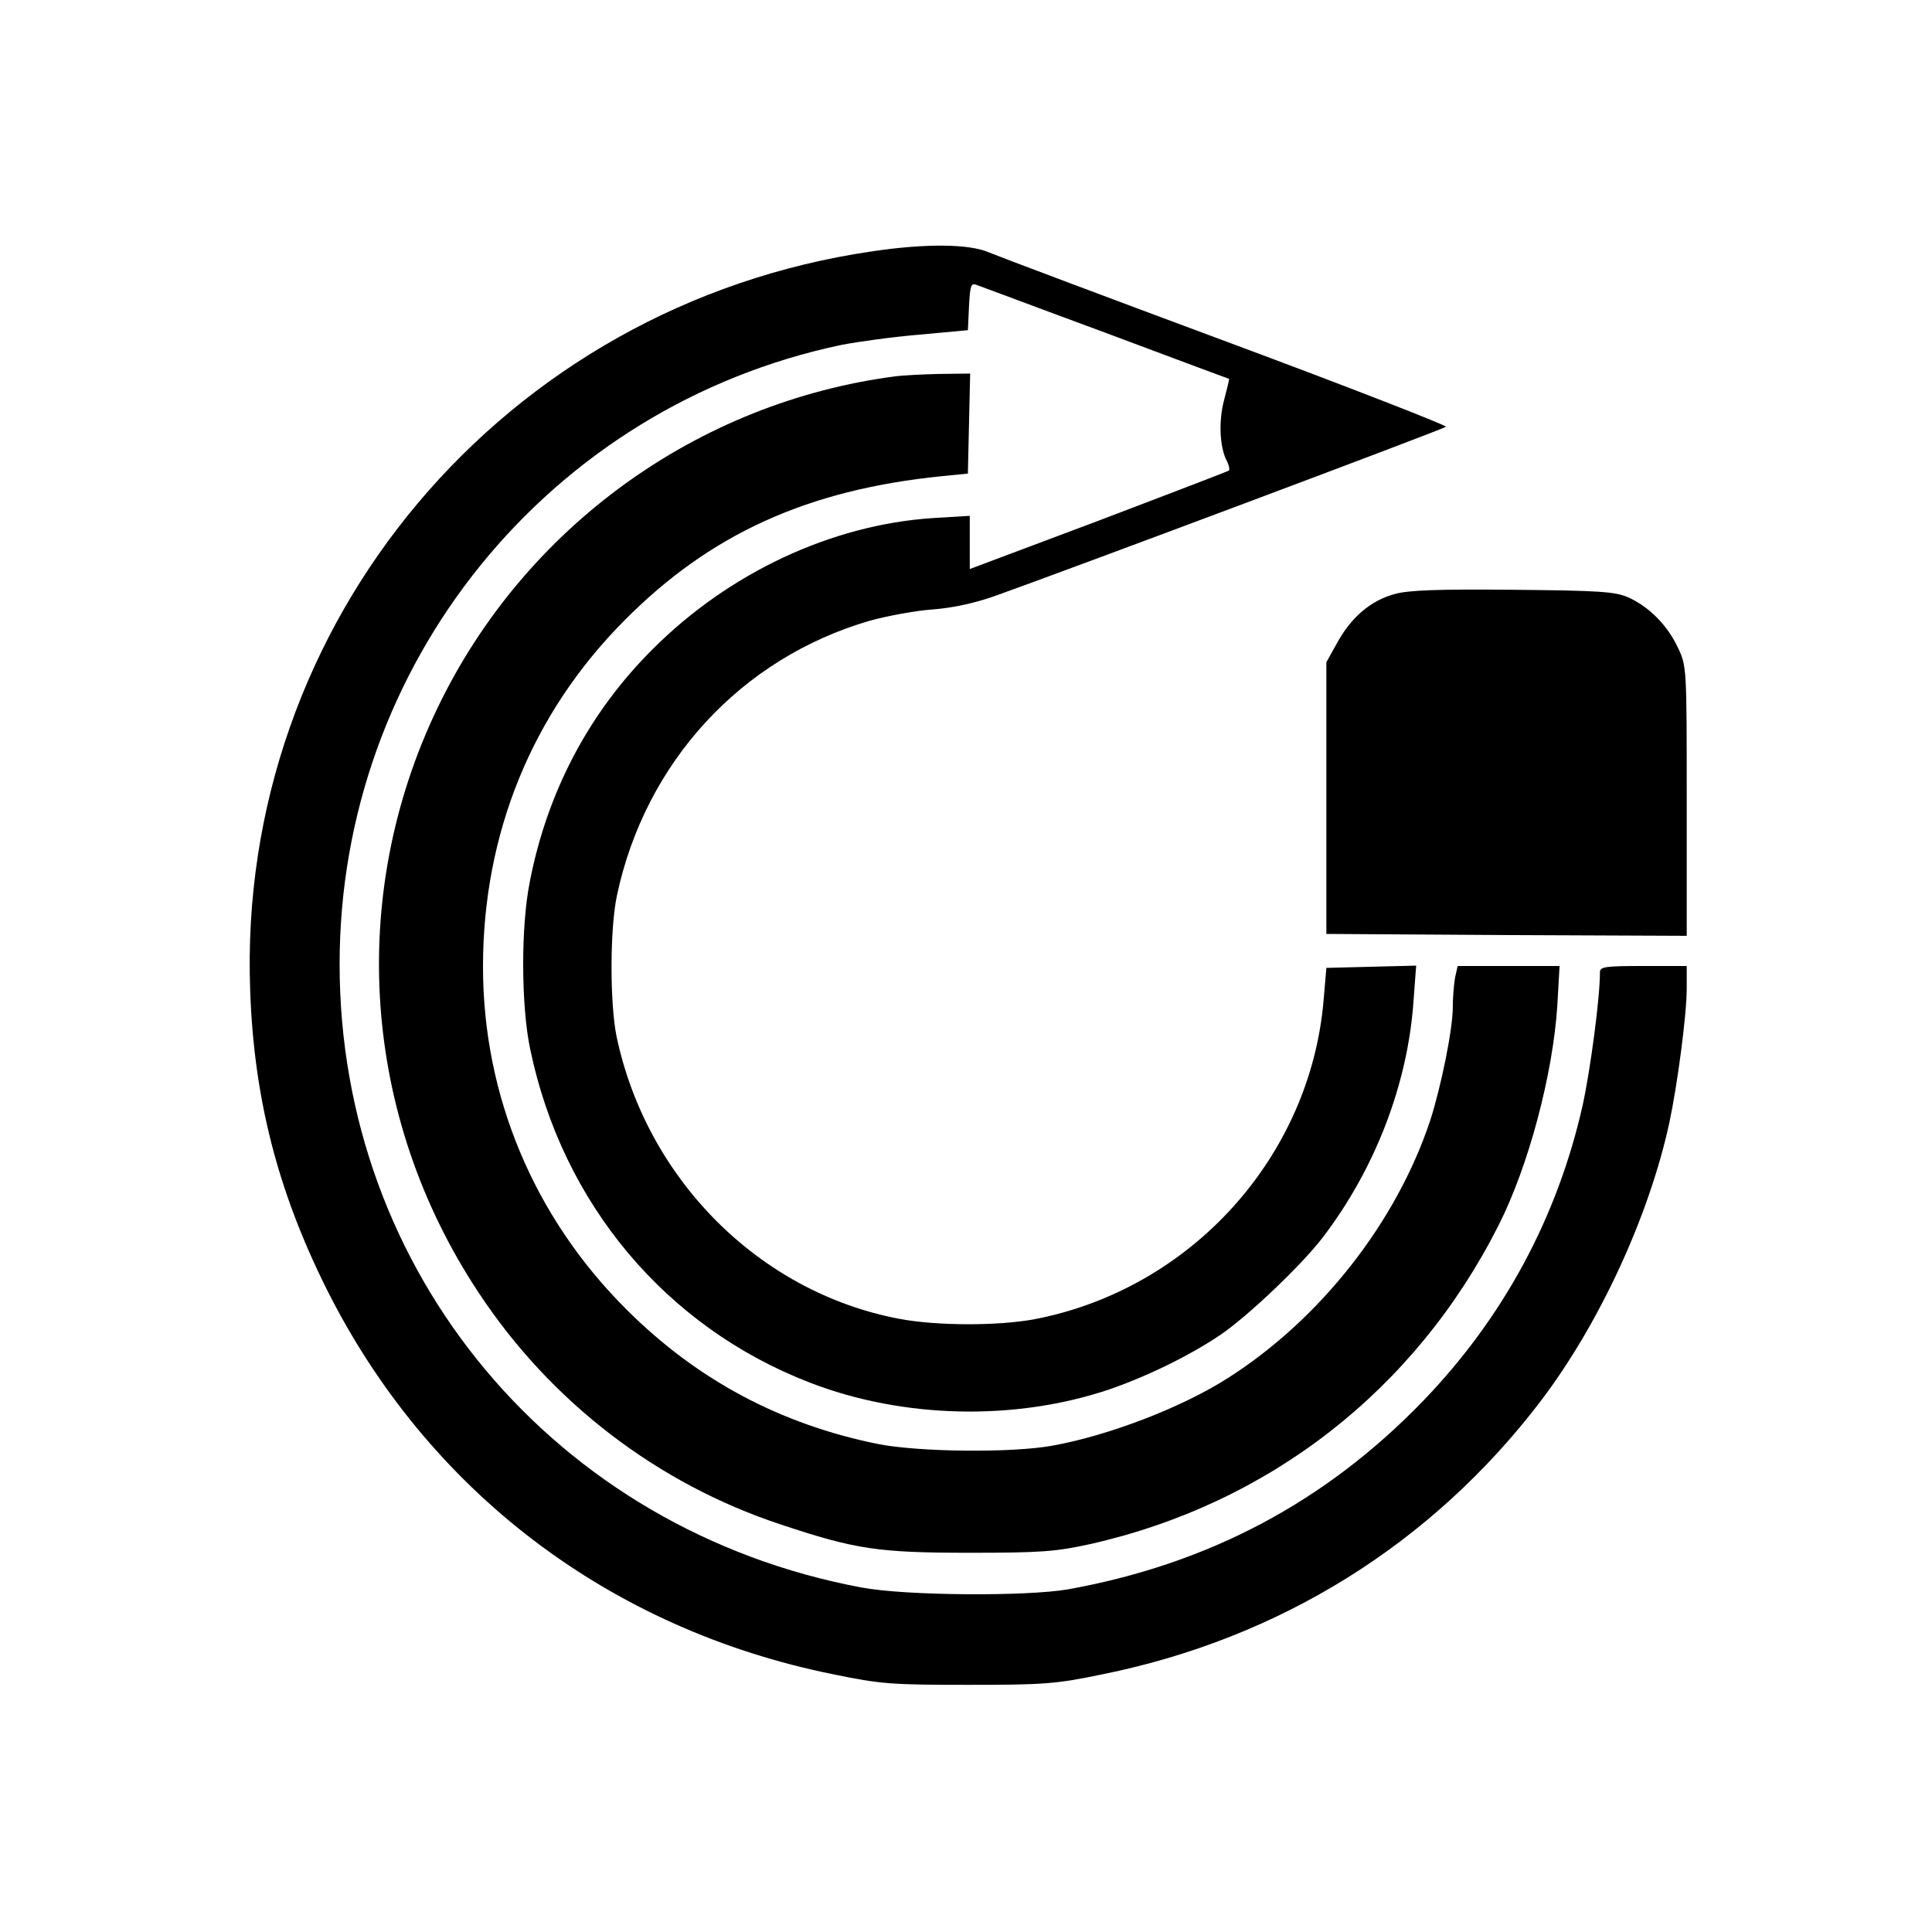 <?xml version="1.0" standalone="no"?>
<!DOCTYPE svg PUBLIC "-//W3C//DTD SVG 20010904//EN"
 "http://www.w3.org/TR/2001/REC-SVG-20010904/DTD/svg10.dtd">
<svg version="1.0" xmlns="http://www.w3.org/2000/svg"
 width="512pt" height="512pt" viewBox="0 0 512 512"
 preserveAspectRatio="xMidYMid meet">
<g transform="translate(0,512) scale(0.1,-0.1)"
fill="#000000" stroke="none">
<path d="M2312 4454 c-977 -142 -1685 -984 -1649 -1959 10 -286 73 -531 202
-790 268 -536 749 -902 1343 -1022 125 -26 156 -28 357 -28 201 0 232 2 357
28 470 95 873 346 1161 724 155 204 287 489 341 738 22 104 46 287 46 355 l0
60 -115 0 c-103 0 -115 -2 -115 -17 0 -68 -25 -257 -46 -353 -67 -297 -210
-562 -423 -783 -259 -268 -569 -432 -941 -499 -111 -19 -431 -17 -547 5 -812
152 -1383 834 -1383 1652 0 795 554 1478 1330 1641 41 8 134 21 205 27 l130
12 3 64 c3 54 5 62 20 56 9 -3 163 -61 342 -127 179 -67 326 -122 327 -122 1
-1 -5 -26 -13 -56 -15 -56 -12 -127 8 -163 5 -10 7 -21 5 -24 -3 -2 -159 -62
-346 -133 l-341 -128 0 71 0 70 -99 -6 c-268 -18 -539 -145 -741 -347 -169
-168 -280 -379 -326 -617 -24 -119 -23 -329 1 -443 85 -410 360 -737 741 -884
248 -96 545 -102 794 -18 101 35 212 89 295 145 73 50 213 183 270 257 139
182 226 407 241 628 l7 93 -119 -3 -119 -3 -7 -82 c-34 -418 -351 -769 -766
-849 -96 -18 -259 -18 -359 1 -370 70 -669 369 -749 748 -18 88 -18 286 1 374
75 353 329 629 670 728 47 13 123 27 168 30 52 4 111 17 162 35 194 69 1191
443 1197 449 4 3 -257 105 -580 225 -323 120 -607 227 -631 237 -52 23 -168
24 -309 3z"/>
<path d="M2375 4123 c-526 -68 -985 -400 -1215 -878 -241 -501 -200 -1085 108
-1550 191 -290 474 -507 801 -615 198 -66 258 -75 501 -75 189 0 228 3 319 23
475 107 862 409 1082 844 80 158 144 400 156 582 l6 106 -135 0 -135 0 -7 -31
c-3 -17 -6 -53 -6 -79 0 -58 -31 -210 -60 -300 -90 -270 -291 -526 -536 -682
-122 -78 -315 -152 -464 -179 -109 -20 -355 -17 -462 4 -259 52 -481 170 -668
357 -245 244 -380 566 -380 908 0 353 130 672 375 918 227 229 485 346 840
382 l70 7 3 133 3 132 -83 -1 c-46 -1 -96 -4 -113 -6z"/>
<path d="M3697 3546 c-64 -17 -115 -61 -152 -127 l-30 -54 0 -360 0 -360 478
-3 477 -2 0 357 c0 356 0 358 -24 408 -28 59 -76 107 -131 132 -35 15 -75 18
-305 20 -195 2 -278 -1 -313 -11z"/>
</g>
</svg>
